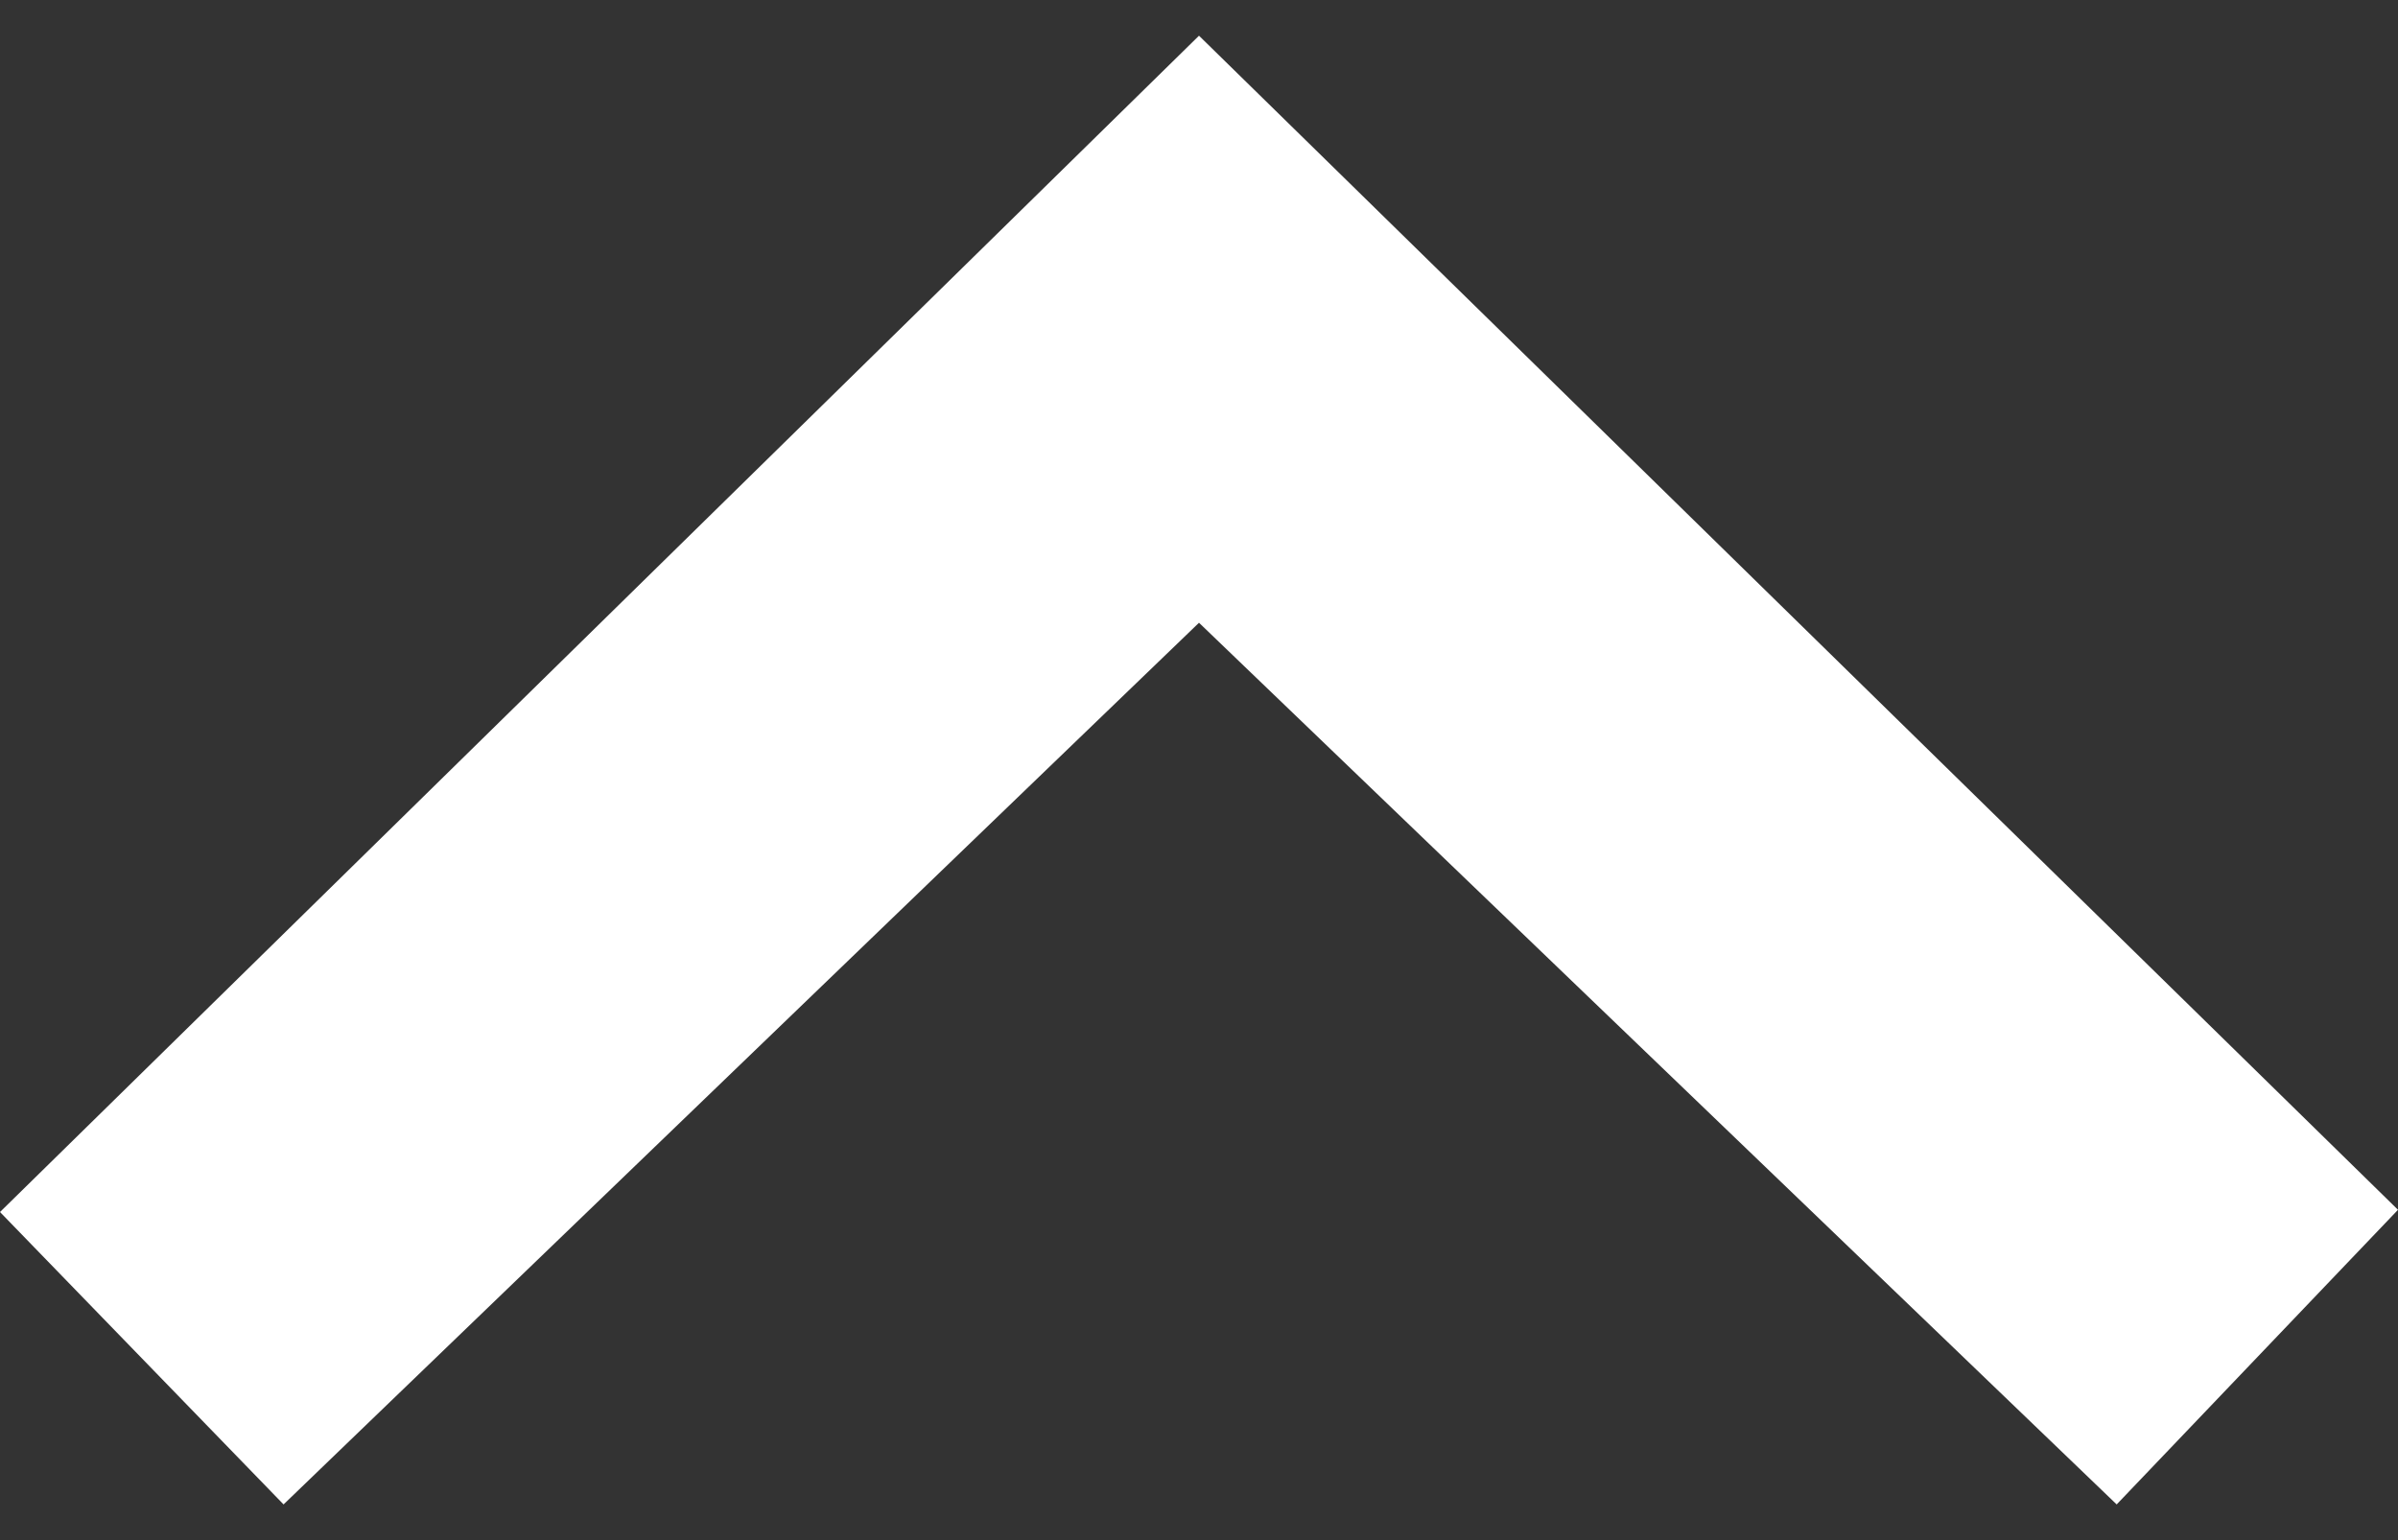 <?xml version="1.0" encoding="utf-8"?>
<!-- Generator: Adobe Illustrator 23.0.1, SVG Export Plug-In . SVG Version: 6.00 Build 0)  -->
<svg version="1.1" id="Ebene_1" xmlns="http://www.w3.org/2000/svg" xmlns:xlink="http://www.w3.org/1999/xlink" x="0px" y="0px"
	 viewBox="0 0 107.4 69" style="enable-background:new 0 0 107.4 69;" xml:space="preserve">
<rect x="0" y="0" width="107.4" height="69" fill="#333333" stroke="none"/>
<style type="text/css">
	.st0{fill:#FFFFFF;}
</style>
<polygon class="st0" points="53.7,1.6 0,54.3 12.7,67.4 53.7,27.9 94.8,67.4 107.4,54.2 "/>
</svg>
